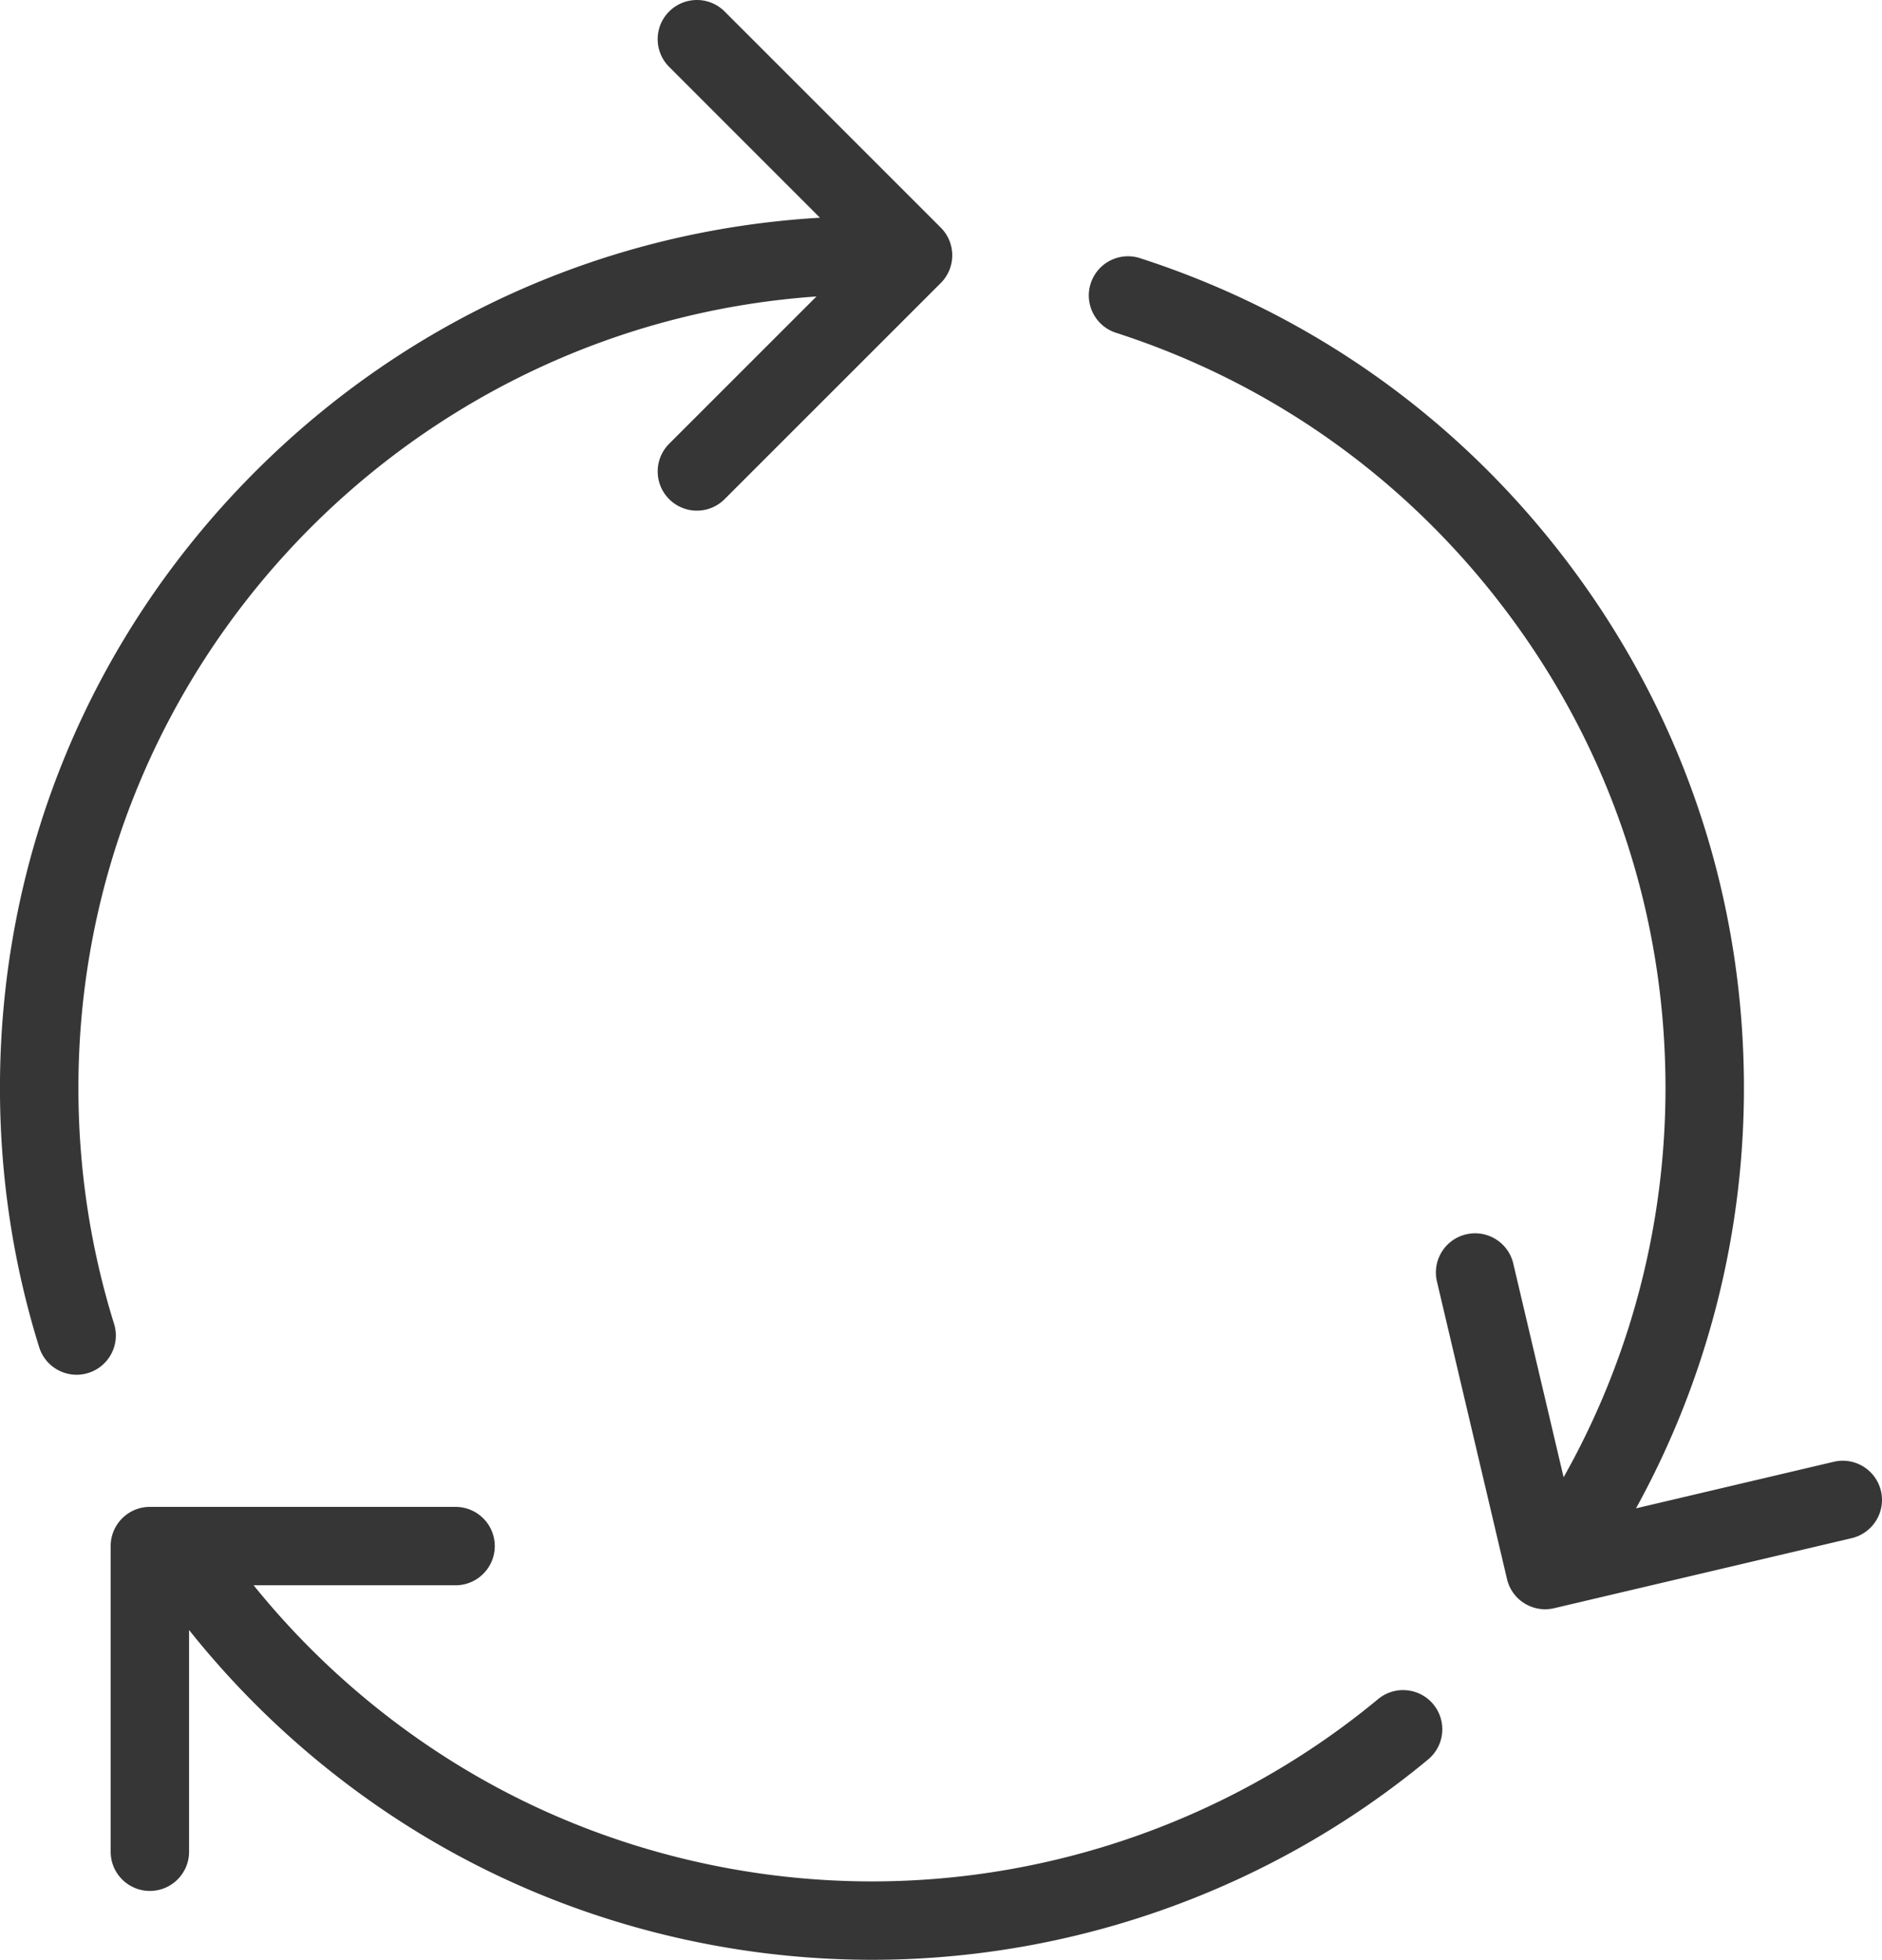 <svg viewBox="0 0 480.08 500" xmlns="http://www.w3.org/2000/svg" overflow="hidden"><path d="M22.52 350.28c-.99.31-1.99.46-2.98.46-4.26 0-8.21-2.75-9.55-7.03-6.64-21.32-10-43.57-10-66.13 0-59.41 23.14-115.27 65.15-157.28 38.87-38.87 89.6-61.57 144.02-64.75L170.7 17.07c-3.91-3.91-3.91-10.24 0-14.14 3.91-3.9 10.24-3.91 14.14 0l55.14 55.14a9.99 9.99 0 012.93 7.07c0 2.65-1.05 5.2-2.93 7.07l-55.14 55.14a9.973 9.973 0 01-7.07 2.93c-2.56 0-5.12-.98-7.07-2.93-3.91-3.91-3.9-10.24 0-14.14l37.57-37.57C103.23 82.94 20 170.71 20 277.57c0 20.54 3.06 40.79 9.1 60.19 1.64 5.27-1.31 10.88-6.58 12.52zm329.02 83.21C315.36 463.48 269.51 480 222.43 480c-32.86 0-65.48-8.05-94.33-23.27-24.36-12.85-46.07-30.79-63.4-52.28h51.51c5.52 0 10-4.48 10-10s-4.48-10-10-10H38.23c-5.52 0-10 4.48-10 10v77.98c0 5.52 4.48 10 10 10s10-4.48 10-10v-56.57c19.18 24.1 43.36 44.21 70.54 58.55C150.49 491.15 186.33 500 222.43 500c51.73 0 102.11-18.15 141.87-51.11 4.25-3.53 4.84-9.83 1.32-14.08-3.52-4.25-9.83-4.84-14.08-1.32zm128.27-53.11c-1.27-5.38-6.66-8.7-12.03-7.44l-50.45 11.88c18.03-32.74 27.53-69.6 27.53-107.24 0-47.99-15.04-93.69-43.51-132.16-27.9-37.71-66.12-65.21-110.53-79.55-5.26-1.7-10.89 1.19-12.59 6.44-1.7 5.26 1.19 10.89 6.44 12.59 40.42 13.05 75.2 38.09 100.6 72.42 25.9 35 39.58 76.59 39.58 120.27 0 34.92-8.97 69.1-25.99 99.3l-12.84-54.53c-1.27-5.38-6.66-8.7-12.03-7.44-5.38 1.27-8.71 6.65-7.44 12.03l17.87 75.91c1.08 4.61 5.19 7.71 9.73 7.71.76 0 1.53-.09 2.3-.27l75.91-17.87c5.39-1.29 8.72-6.68 7.45-12.05z" fill="#363636"/></svg>